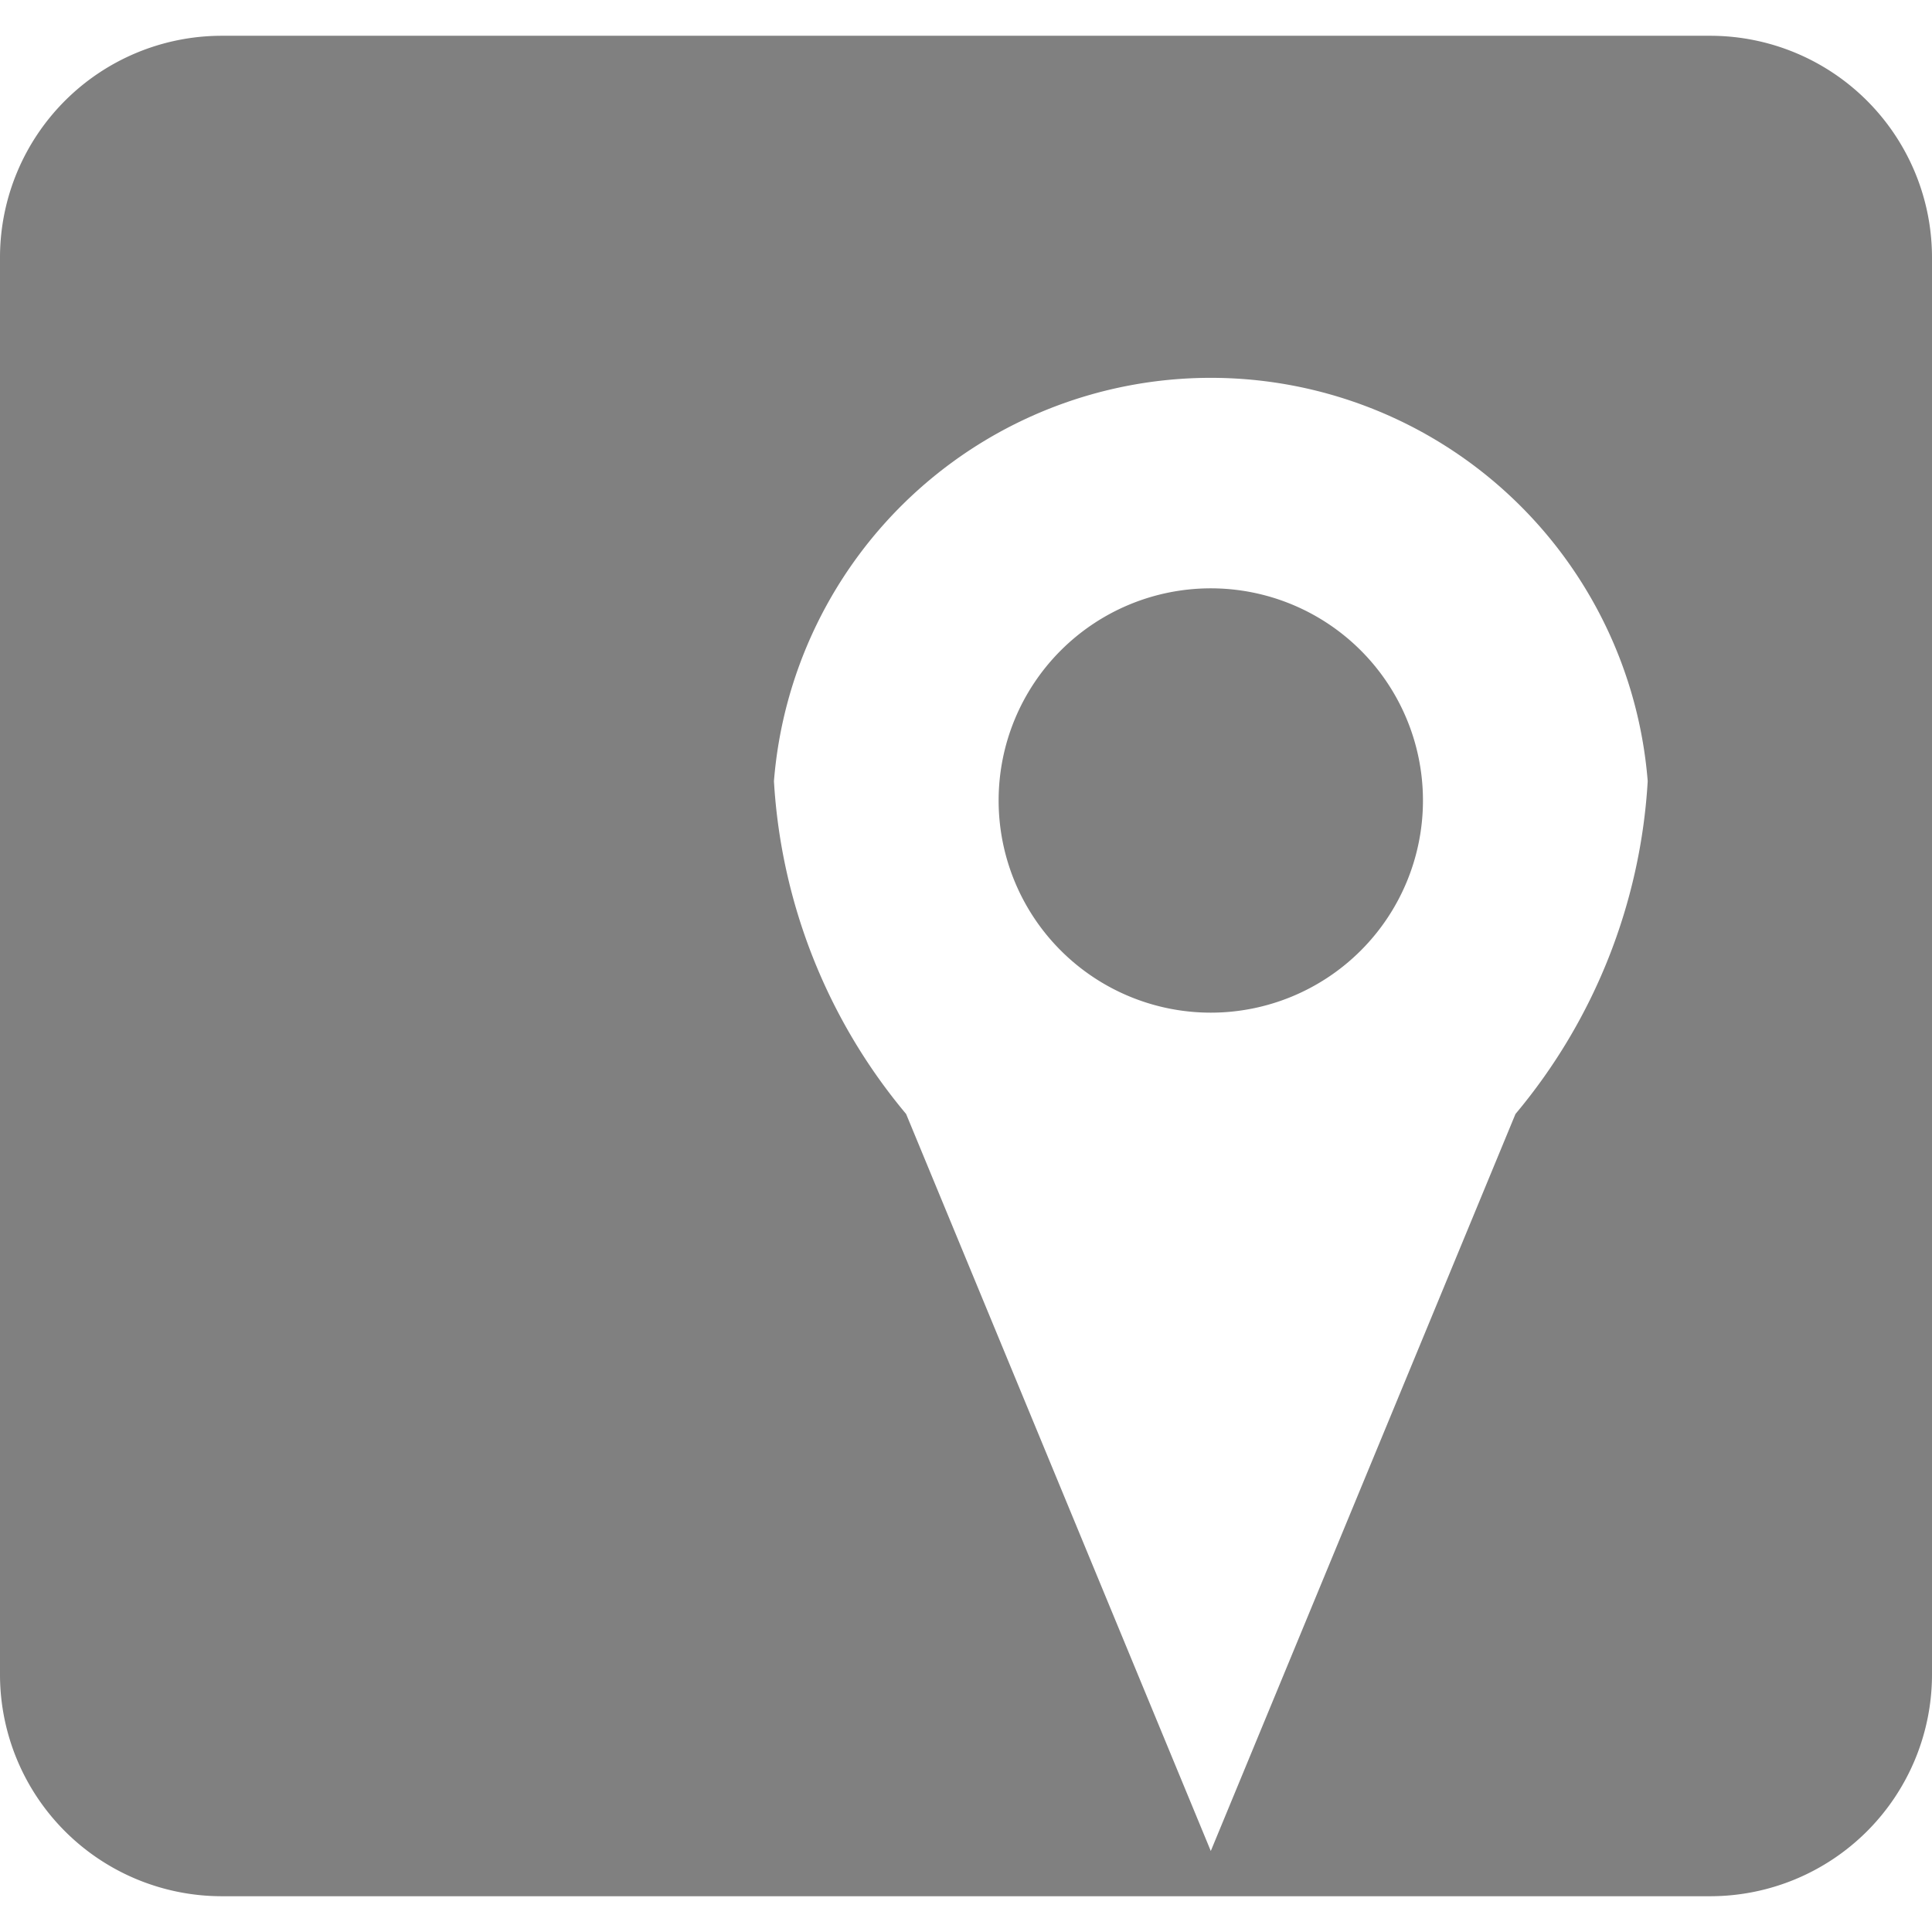 <svg xmlns="http://www.w3.org/2000/svg" width="27" height="27" viewBox="0 0 27 26"><defs><style>.a{fill:gray;}</style></defs><title>footer-map</title><path class="a" d="M16.921,7.722a2.965,2.965,0,1,0,2.965,2.965A2.965,2.965,0,0,0,16.921,7.722Z"/><path class="a" d="M23.914,0H3.086A3.1,3.1,0,0,0,0,3.086V22.914A3.1,3.1,0,0,0,3.086,26H23.914A3.1,3.1,0,0,0,27,22.914V3.086A3.1,3.1,0,0,0,23.914,0ZM21.179,15.068l-4.258,10.3-4.258-10.3a7.969,7.969,0,0,1-1.847-4.651,6.125,6.125,0,0,1,12.211,0A7.962,7.962,0,0,1,21.179,15.068Z"/></svg>